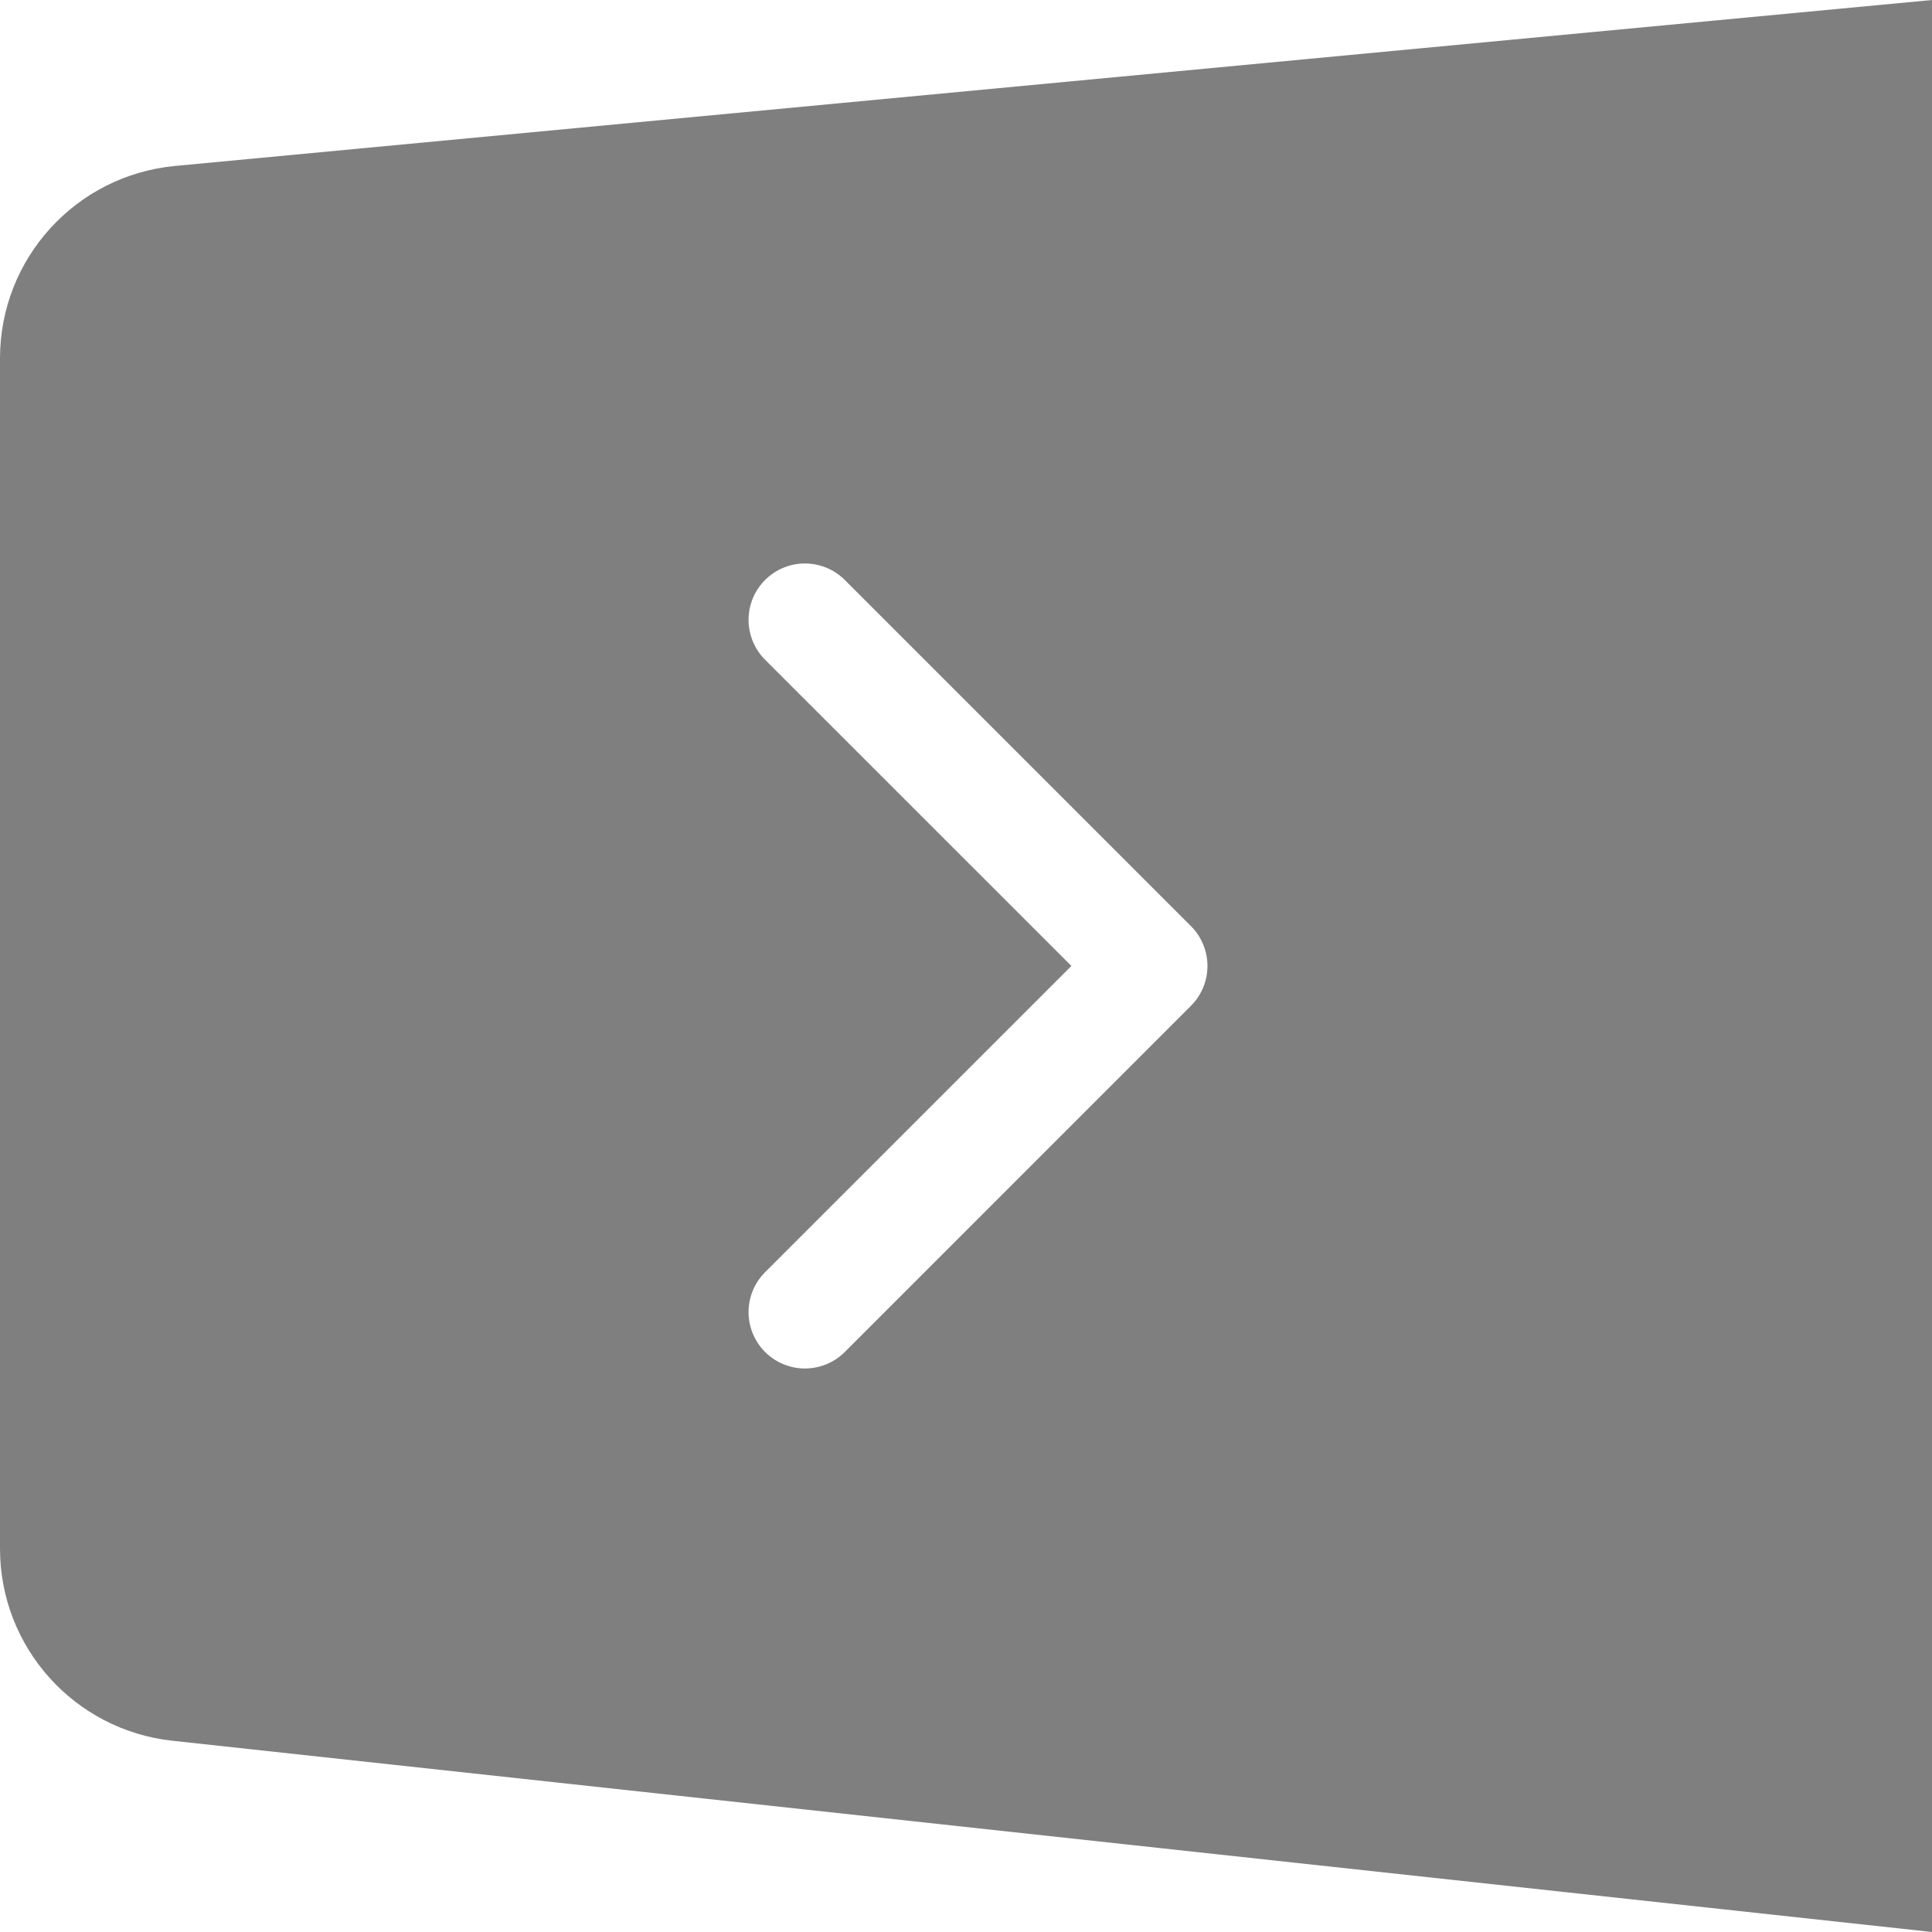 <svg width="40" height="40" viewBox="0 0 40 40" fill="none" xmlns="http://www.w3.org/2000/svg">
<g filter="url(#filter0_b_430_44)">
<path d="M-6.48511e-07 7.418L-2.80307e-06 32.063C-2.98157e-06 34.105 1.538 35.819 3.568 36.04L40 40L40 3.49691e-06L3.624 3.436C1.57 3.63 -4.6812e-07 5.355 -6.48511e-07 7.418Z" fill="black" fill-opacity="0.5"/>
</g>
<path d="M24.657 19.174L17.491 12.008C17.272 11.789 16.975 11.666 16.665 11.666C16.356 11.666 16.059 11.789 15.84 12.008C15.621 12.227 15.498 12.524 15.498 12.833C15.498 13.143 15.621 13.44 15.84 13.659L22.182 19.999L15.84 26.34C15.621 26.559 15.498 26.856 15.498 27.166C15.498 27.475 15.621 27.772 15.84 27.991C16.059 28.21 16.356 28.333 16.665 28.333C16.975 28.333 17.272 28.21 17.491 27.991L24.657 20.824C24.766 20.716 24.852 20.587 24.91 20.446C24.969 20.304 24.999 20.153 24.999 19.999C24.999 19.846 24.969 19.695 24.91 19.553C24.852 19.411 24.766 19.283 24.657 19.174Z" fill="white"/>
<defs>
<filter id="filter0_b_430_44" x="-4" y="-4" width="48" height="48" filterUnits="userSpaceOnUse" color-interpolation-filters="sRGB">
<feFlood flood-opacity="0" result="BackgroundImageFix"/>
<feGaussianBlur in="BackgroundImageFix" stdDeviation="2"/>
<feComposite in2="SourceAlpha" operator="in" result="effect1_backgroundBlur_430_44"/>
<feBlend mode="normal" in="SourceGraphic" in2="effect1_backgroundBlur_430_44" result="shape"/>
</filter>
</defs>
</svg>
